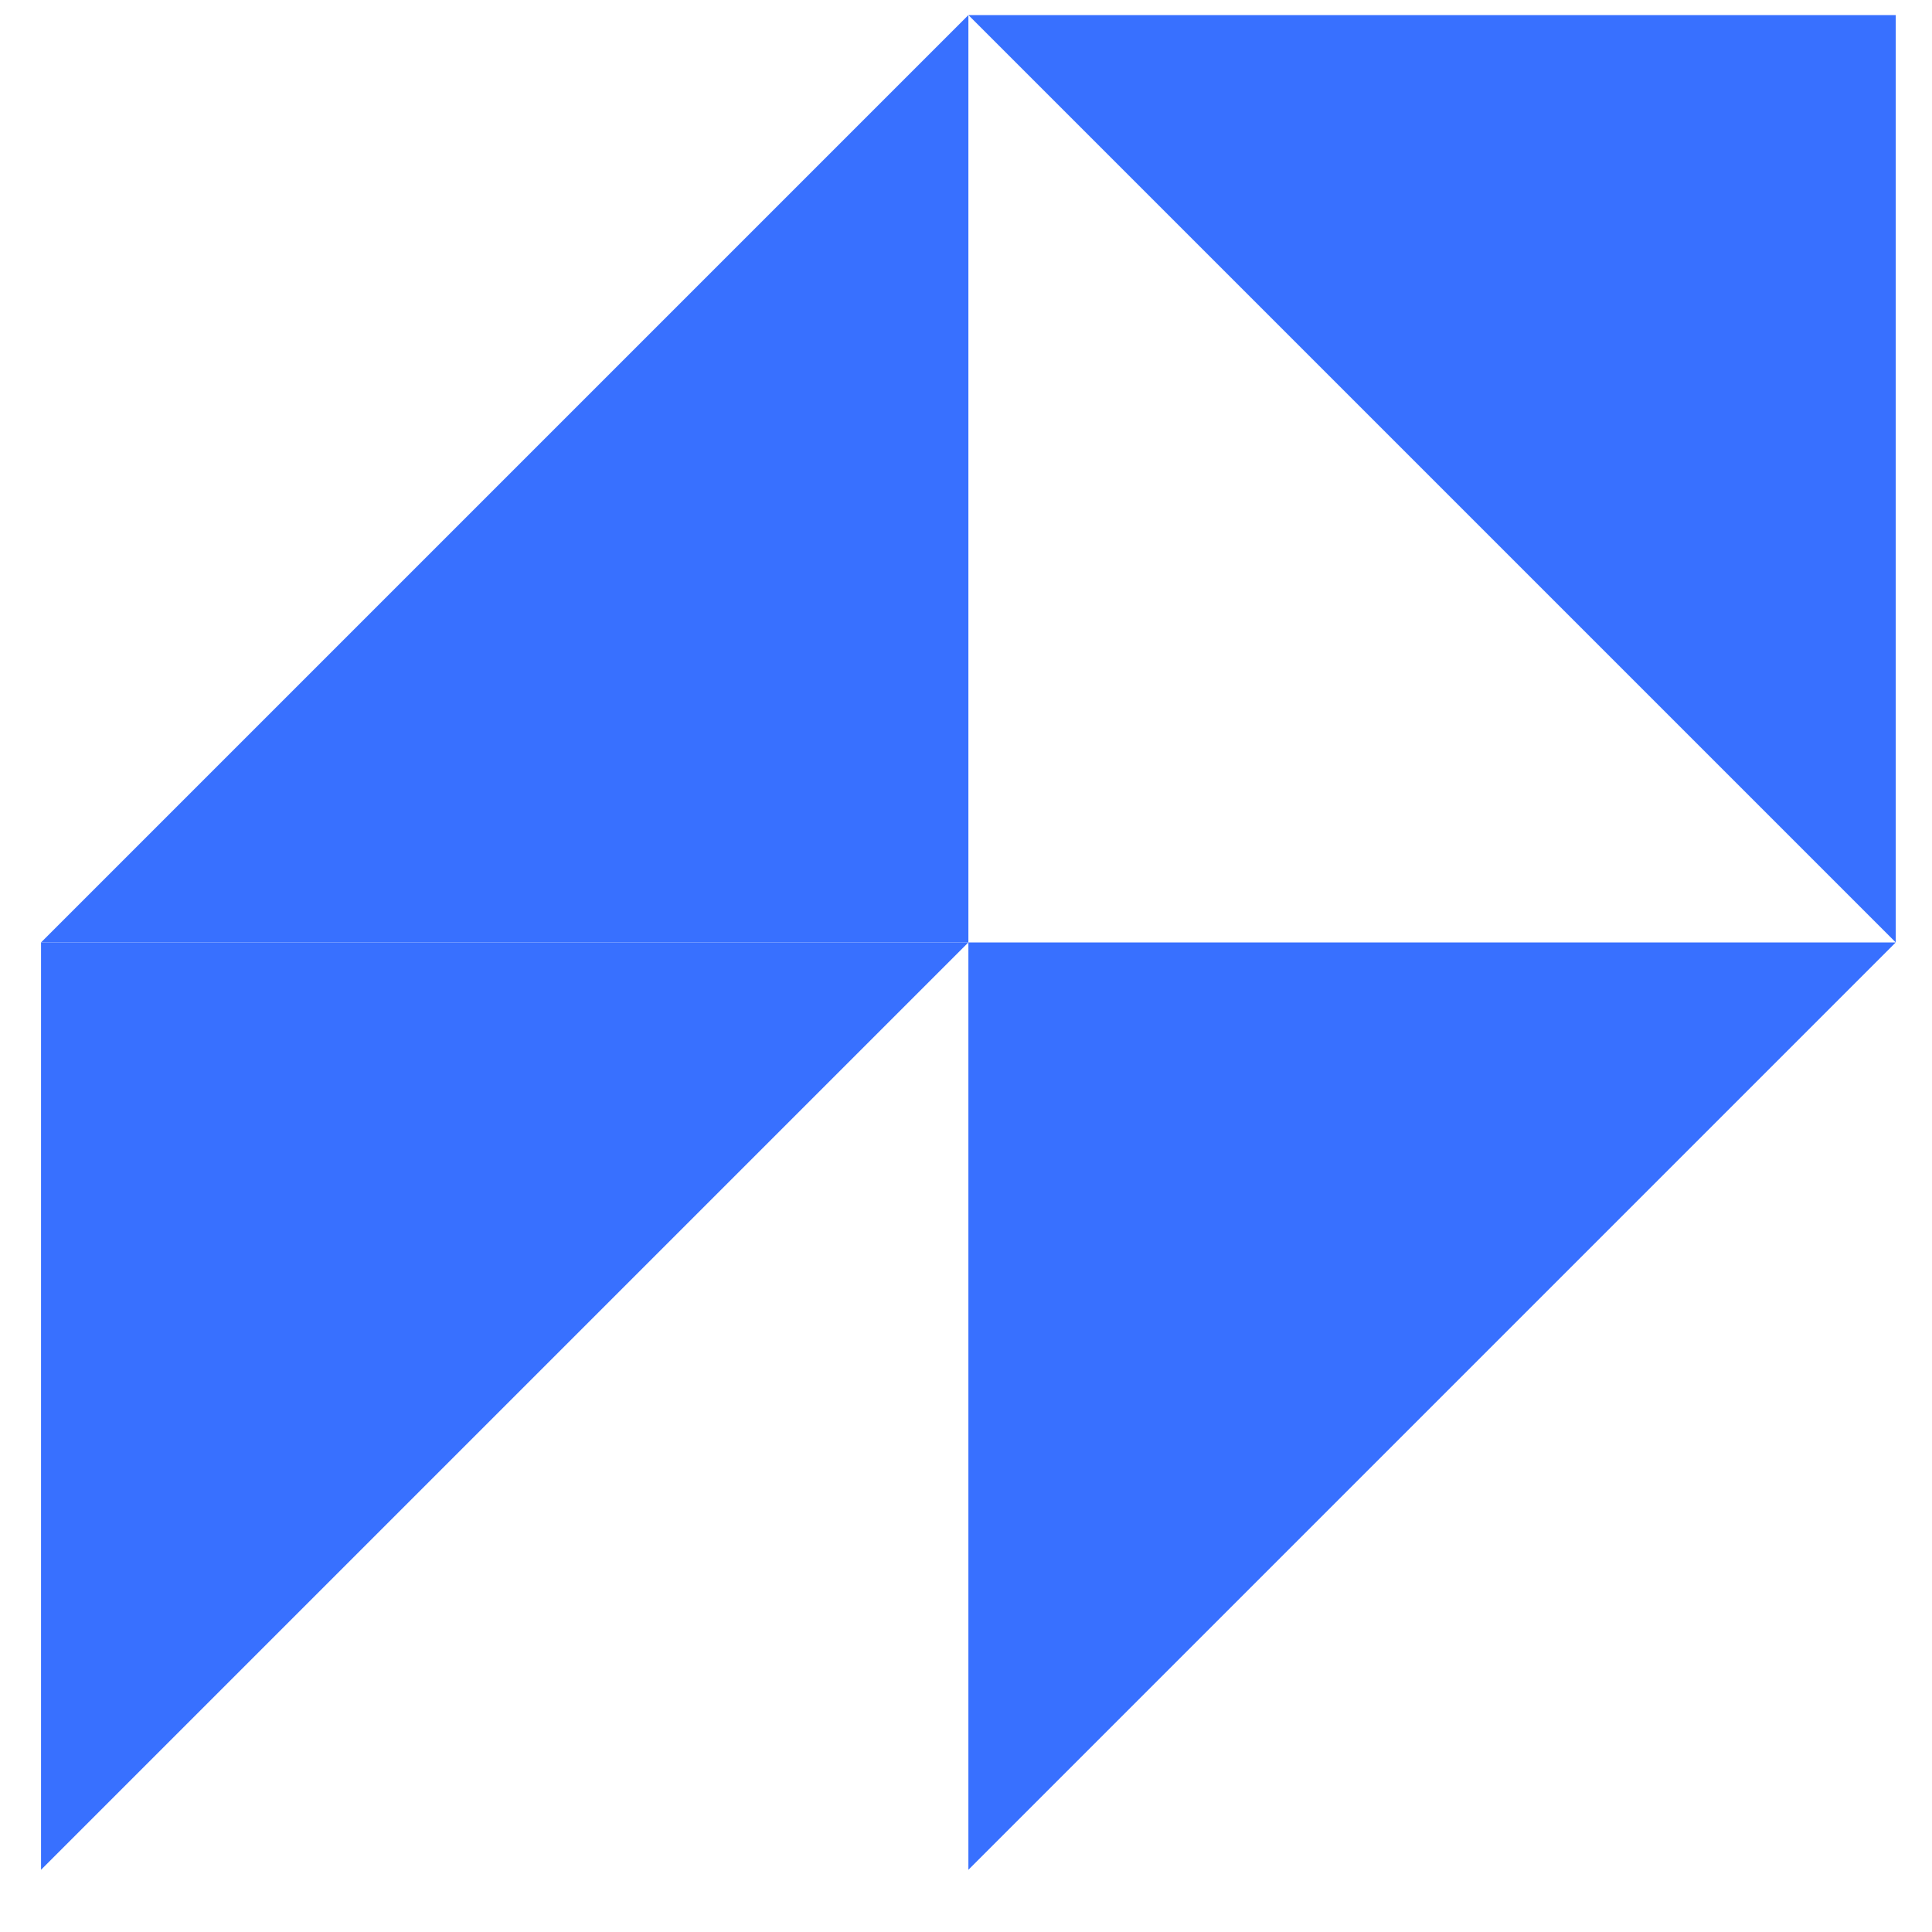 <svg width="25" height="25" viewBox="0 0 25 25" fill="none" xmlns="http://www.w3.org/2000/svg">
<path d="M12.531 0.195L24.531 0.195L24.531 12.195L12.531 0.195Z" fill="#3870FF"/>
<path d="M12.531 24.195L12.531 12.195L24.531 12.195L12.531 24.195Z" fill="#3870FF"/>
<path d="M0.531 24.195L0.531 12.195L12.531 12.195L0.531 24.195Z" fill="#3870FF"/>
<path d="M12.531 0.195L12.531 12.195L0.531 12.195L12.531 0.195Z" fill="#3870FF"/>
</svg>
